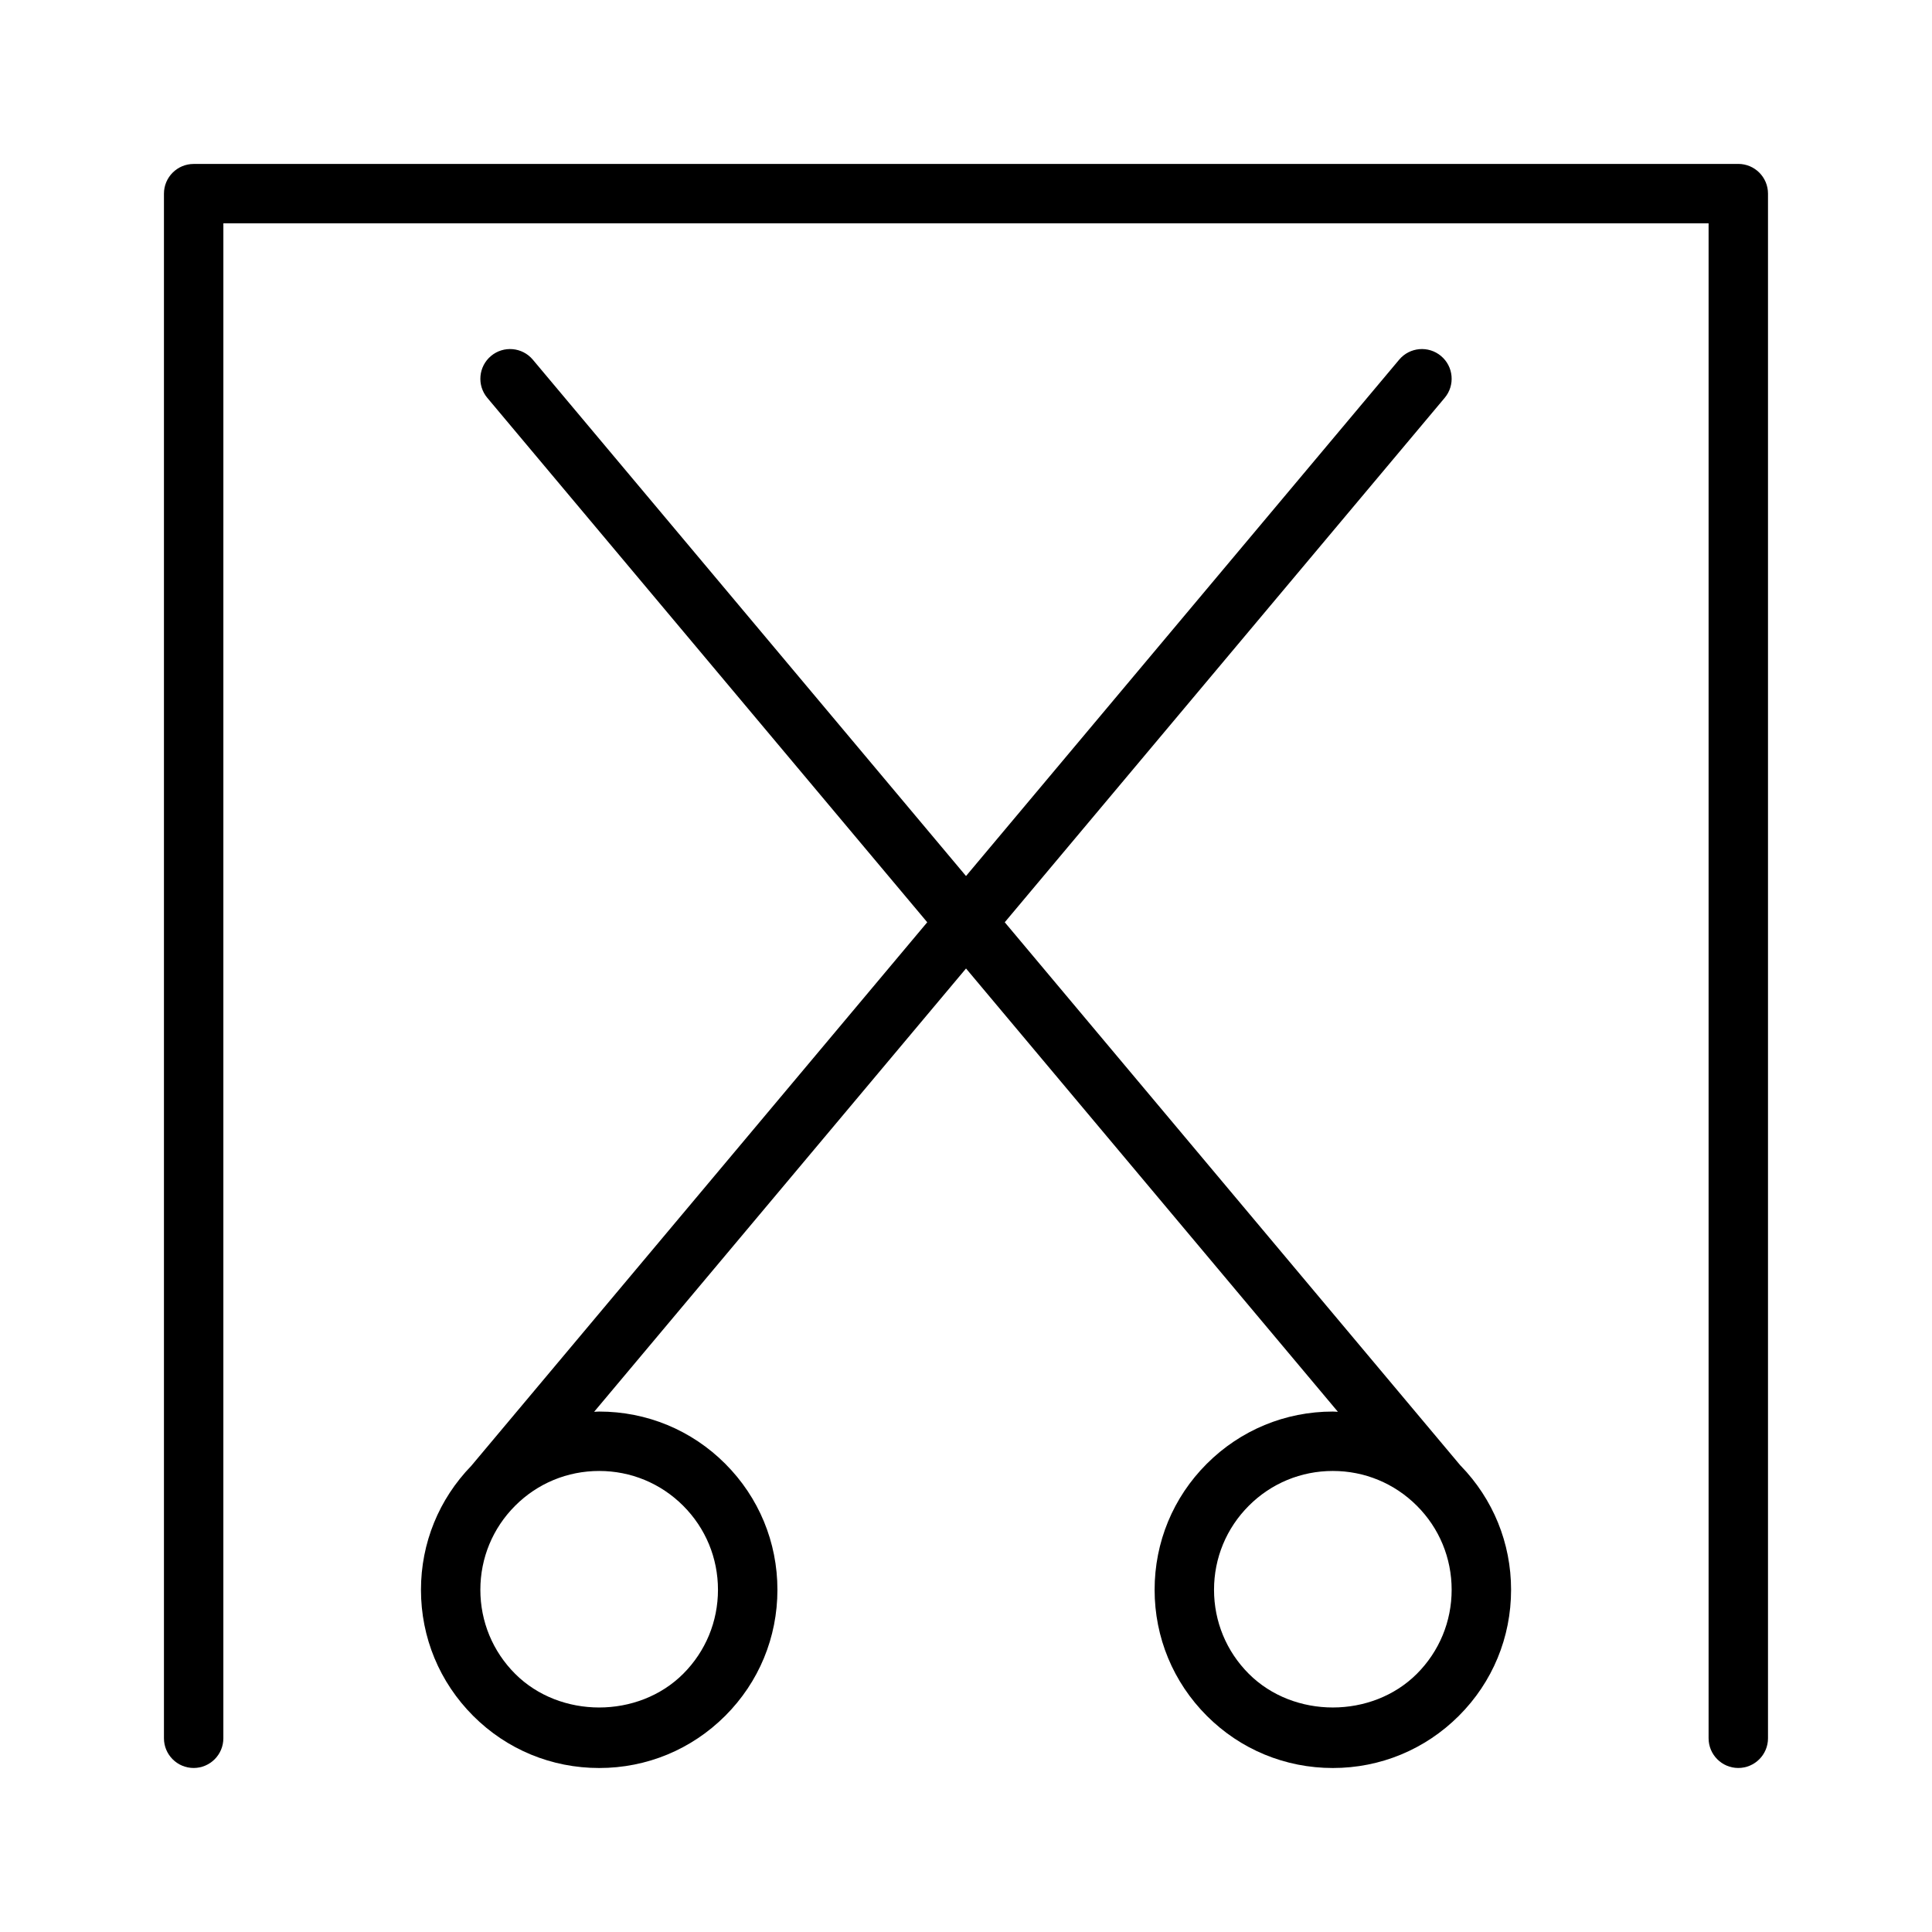 <?xml version="1.0" encoding="UTF-8"?>
<!-- Uploaded to: ICON Repo, www.svgrepo.com, Generator: ICON Repo Mixer Tools -->
<svg fill="#000000" width="800px" height="800px" version="1.1" viewBox="144 144 512 512" xmlns="http://www.w3.org/2000/svg">
 <g>
  <path d="m531.07 532.42-120.8-144.01 116.59-138.98c2.793-3.328 2.363-8.297-0.977-11.09-3.32-2.785-8.289-2.363-11.09 0.977l-114.79 136.84-114.8-136.84c-2.785-3.328-7.762-3.769-11.09-0.977-3.328 2.793-3.769 7.762-0.977 11.09l116.59 138.98-120.8 144.01c0 0.008 0 0.008-0.008 0.016-8.605 8.863-13.359 20.5-13.359 32.883 0 12.617 4.914 24.473 13.832 33.402 8.918 8.926 20.781 13.82 33.398 13.82 12.617 0 24.473-4.914 33.402-13.832 8.926-8.918 13.832-20.781 13.832-33.402 0-12.617-4.914-24.473-13.832-33.402-8.918-8.922-20.789-13.828-33.402-13.828-0.449 0-0.891 0.055-1.34 0.062l98.555-117.48 98.551 117.48c-0.449-0.008-0.891-0.062-1.34-0.062-12.617 0-24.473 4.914-33.402 13.832-8.926 8.918-13.832 20.781-13.832 33.402 0 12.617 4.914 24.473 13.832 33.402 8.918 8.926 20.789 13.828 33.402 13.828 12.609 0 24.473-4.914 33.402-13.832 8.926-8.918 13.832-20.781 13.832-33.402 0-12.383-4.754-24.016-13.359-32.883-0.012 0.004-0.012-0.004-0.012-0.004zm-206.02 10.621c5.945 5.945 9.219 13.855 9.219 22.27s-3.273 16.32-9.219 22.27c-11.895 11.895-32.637 11.895-44.531 0-5.945-5.945-9.219-13.855-9.219-22.27s3.273-16.32 9.219-22.27c5.941-5.953 13.859-9.219 22.266-9.219 8.41 0 16.32 3.273 22.266 9.219zm194.43 44.539c-11.895 11.895-32.637 11.895-44.531 0-5.945-5.945-9.219-13.855-9.219-22.27s3.273-16.32 9.219-22.27c5.941-5.953 13.855-9.219 22.262-9.219s16.32 3.273 22.27 9.219c5.953 5.945 9.219 13.855 9.219 22.27s-3.277 16.316-9.219 22.27z"/>
  <path d="m604.67 187.45h-409.35c-4.344 0-7.871 3.527-7.871 7.871v409.34c0 4.344 3.527 7.871 7.871 7.871s7.871-3.527 7.871-7.871l0.004-401.47h393.6v401.47c0 4.344 3.527 7.871 7.871 7.871s7.871-3.527 7.871-7.871v-409.35c0-4.344-3.527-7.871-7.871-7.871z"/>
 </g>
</svg>